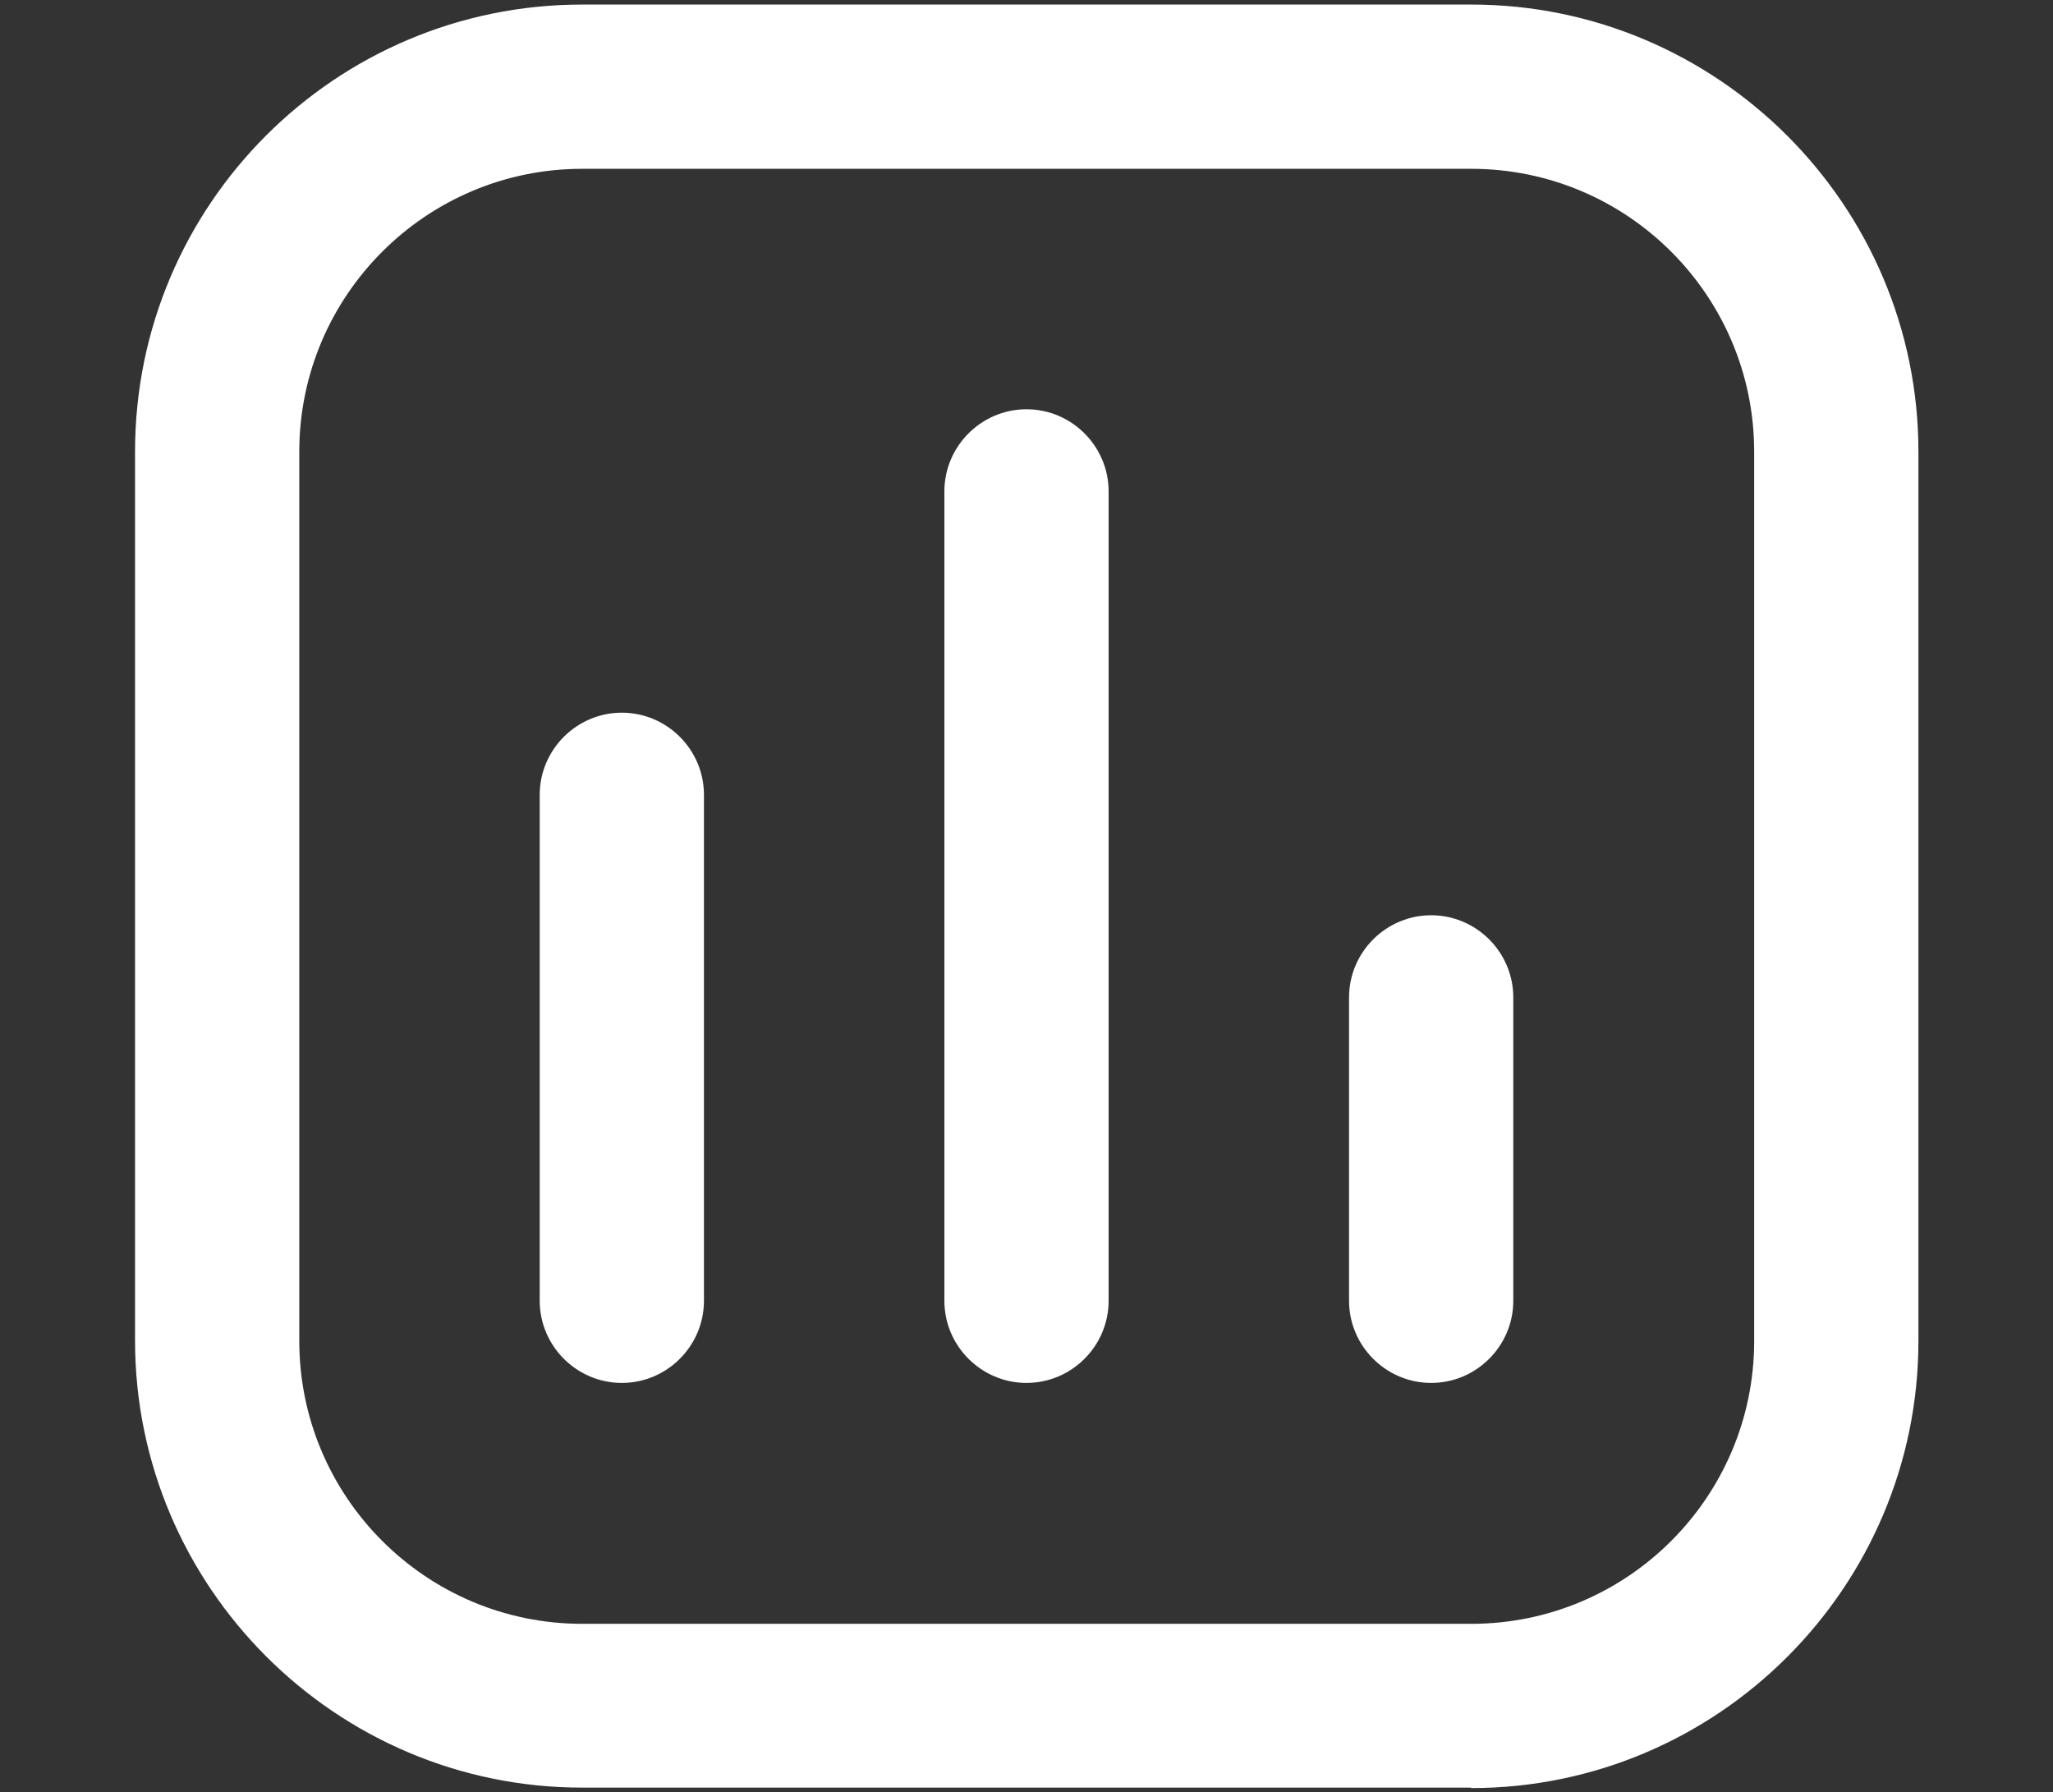 <?xml version="1.0" encoding="UTF-8"?>
<svg id="Layer_1" data-name="Layer 1" xmlns="http://www.w3.org/2000/svg" viewBox="0 0 45 39.28">
  <rect x="0" y="0" width="45" height="39.28" fill="#333333" stroke="none"/>
  <defs>
    <style>
      .cls-1 {
        fill: #fff;
      }
    </style>
  </defs>
  <path class="cls-1" d="M32.24,39.18H12.76c-5.4,0-9.8-4.4-9.8-9.8V9.9C2.96,4.49,7.35.1,12.76.1h19.49c5.4,0,9.8,4.4,9.8,9.8v19.49c0,5.4-4.4,9.8-9.8,9.8ZM12.76,3.7c-3.42,0-6.2,2.78-6.2,6.2v19.49c0,3.42,2.78,6.2,6.2,6.2h19.49c3.42,0,6.2-2.78,6.2-6.2V9.9c0-3.42-2.78-6.2-6.2-6.2H12.76Z"/>
  <g>
    <path class="cls-1" d="M31.37,30.31c-.99,0-1.8-.81-1.8-1.8v-6.65c0-.99.81-1.8,1.8-1.8s1.8.81,1.8,1.8v6.65c0,.99-.81,1.8-1.8,1.8Z"/>
    <path class="cls-1" d="M22.5,30.31c-.99,0-1.8-.81-1.8-1.8V10.77c0-.99.81-1.8,1.8-1.8s1.8.81,1.8,1.8v17.74c0,.99-.81,1.8-1.8,1.8Z"/>
    <path class="cls-1" d="M13.63,30.31c-.99,0-1.8-.81-1.8-1.8v-11.09c0-.99.81-1.8,1.8-1.8s1.8.81,1.8,1.8v11.09c0,.99-.81,1.8-1.8,1.8Z"/>
  </g>
</svg>